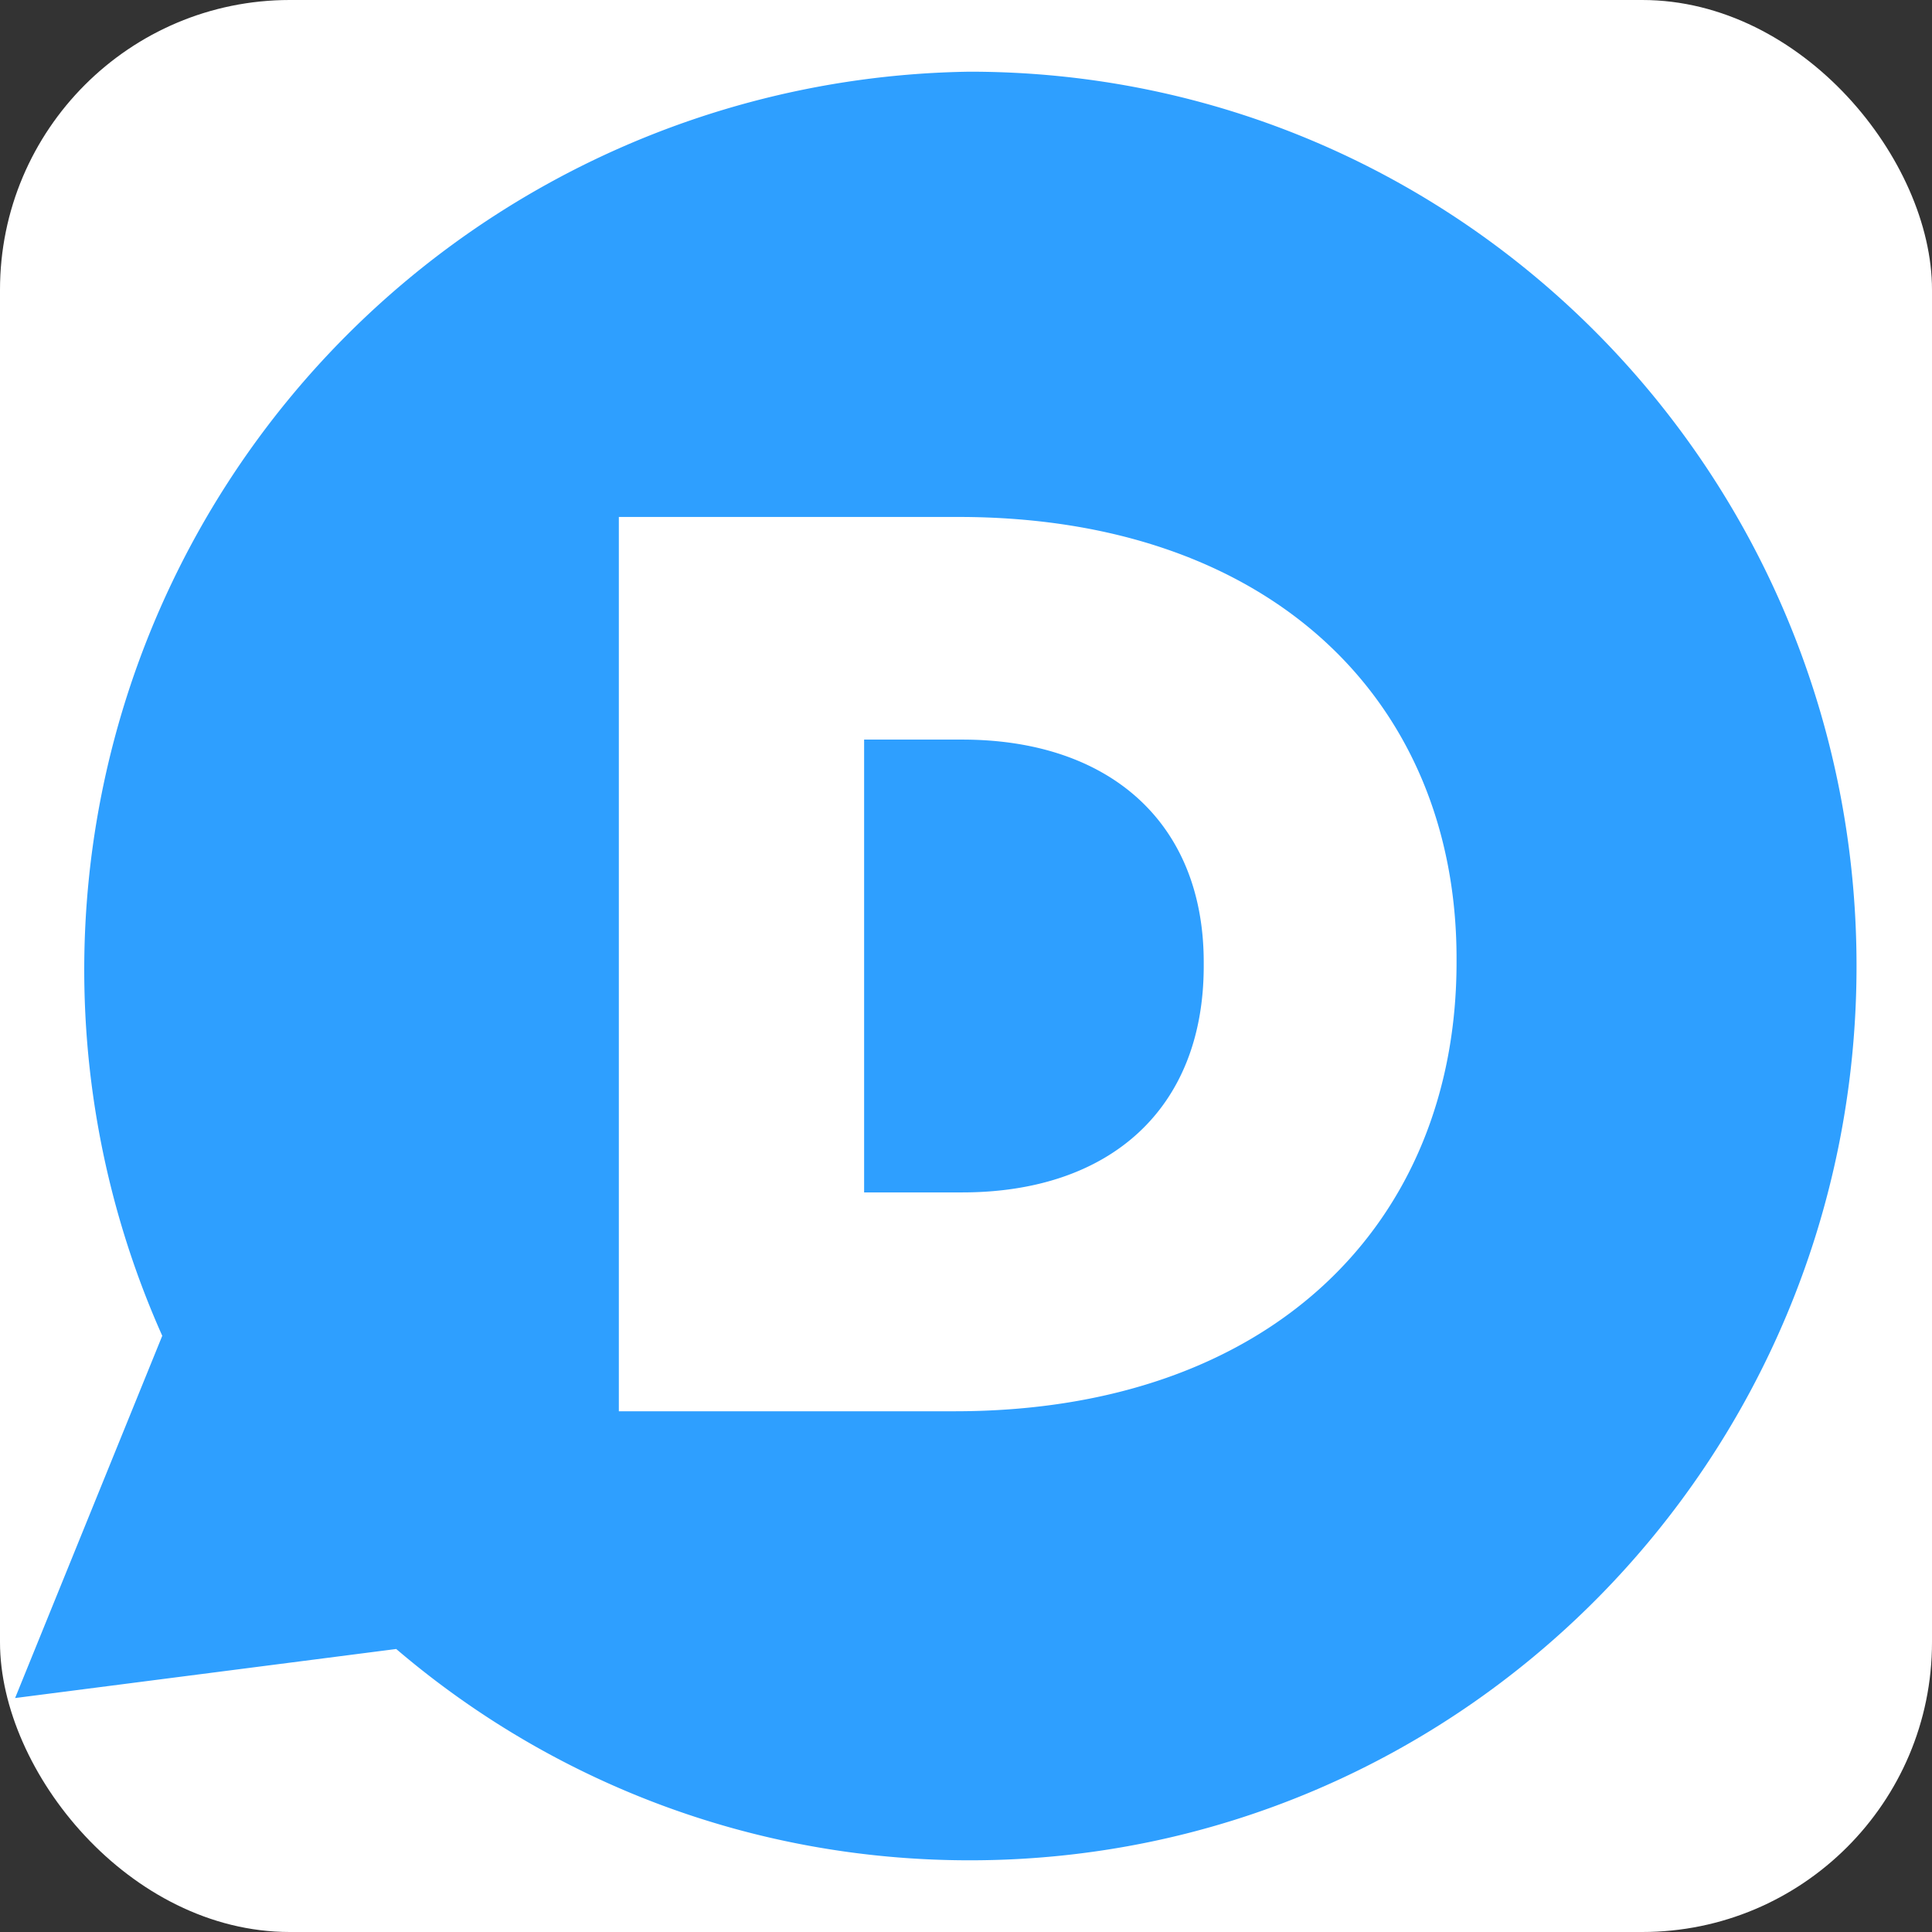 <svg role="img" aria-label="Disqus" viewBox="0 0 512 512" xmlns="http://www.w3.org/2000/svg" fill="#2e9fff">
<rect x="0" y="0" width="512" height="512" fill="#333333" stroke="none"/>
<rect fill="#fff" rx="15%" height="512" width="512"/>
<path d="M257 493c-58 0-111-21-152-56L4 450l39-96A238 238 0 0 1 257 19c130 0 235 106 235 237S387 493 257 493zm129-238v-1c0-68-49-117-132-117h-90v237h89c84 0 133-50 133-119zm-131 61h-26V196h26c39 0 64 22 64 59v1c0 38-25 60-64 60z"/>
</svg>
